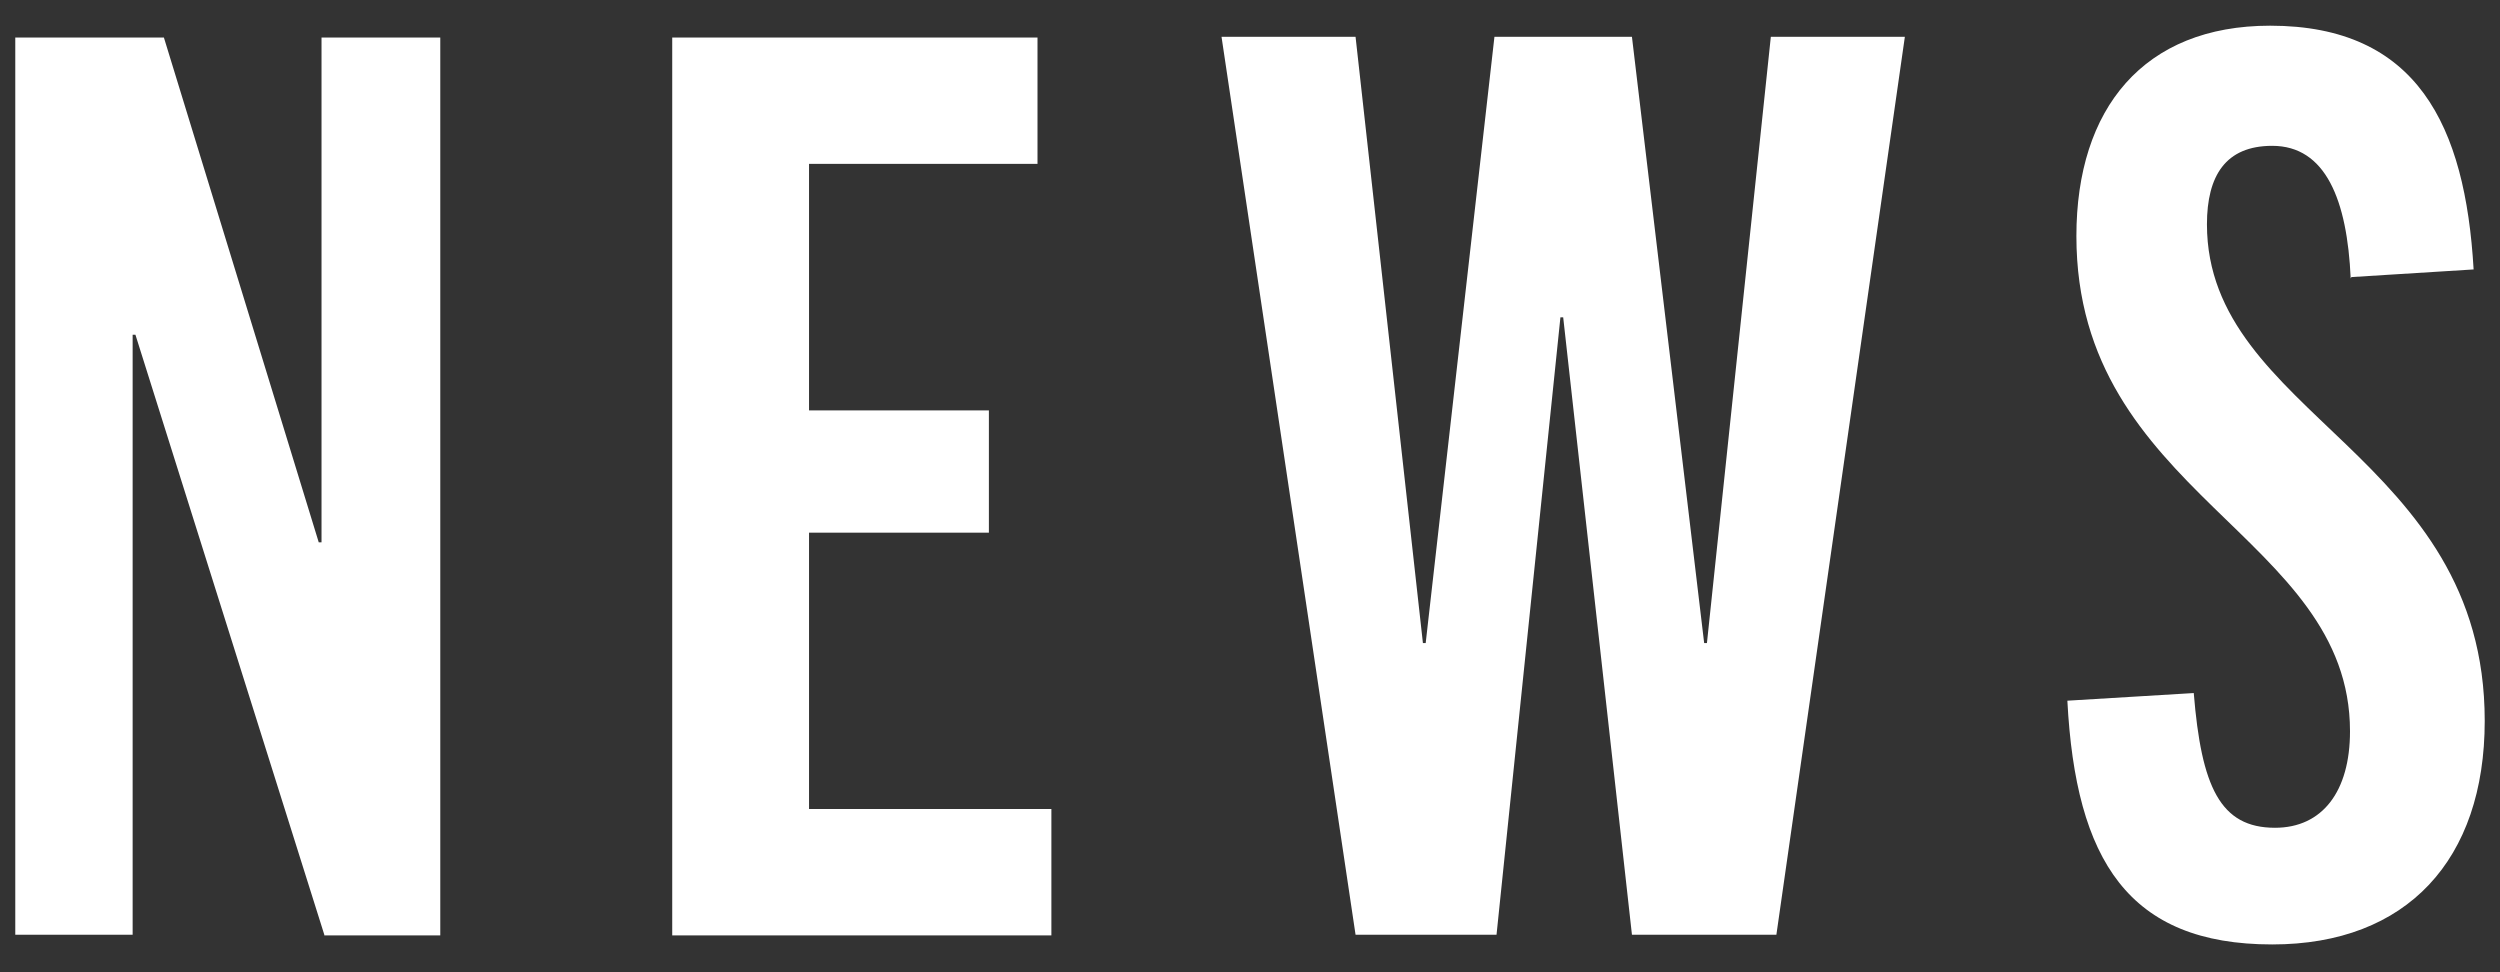<svg xmlns="http://www.w3.org/2000/svg" width="36" height="14" viewBox="0 0 36 14">
    <rect x="0" y="0" width="36" height="14" fill="#333333" stroke="none"/>
    <path d="m4.67,13.46L1.95,4.82h-.04v8.64H.22V.54h2.14l2.23,7.27h.04V.54h1.71v12.93h-1.67Z" style="fill:#fff"/>
    <path d="m9.68,13.46V.54h5.26v1.82h-3.29v3.55h2.59v1.76h-2.59v3.98h3.49v1.82h-5.46Z" style="fill:#fff"/>
    <path d="m23.5,13.46l-.99-8.89h-.04l-.92,8.89h-2.03l-1.93-12.93h1.93l.97,8.73h.04l.99-8.73h1.98l1.04,8.73h.04l.92-8.73h1.93l-1.85,12.93h-2.07Z" style="fill:#fff"/>
    <path d="m33.85,4.01c-.05-1.13-.36-1.91-1.13-1.91-.67,0-.94.43-.94,1.13,0,2.75,4,3.31,4,7.15,0,2-1.12,3.22-3.06,3.22-2.07,0-2.83-1.21-2.95-3.51l1.82-.11c.11,1.35.38,1.94,1.17,1.94.68,0,1.08-.52,1.08-1.39,0-2.83-3.94-3.4-3.94-7.13,0-1.84.97-3.03,2.79-3.03,2.12,0,2.81,1.44,2.93,3.51l-1.76.11Z" style="fill:#fff"/>
    <rect width="36" height="14" style="fill:none"/>
</svg>

